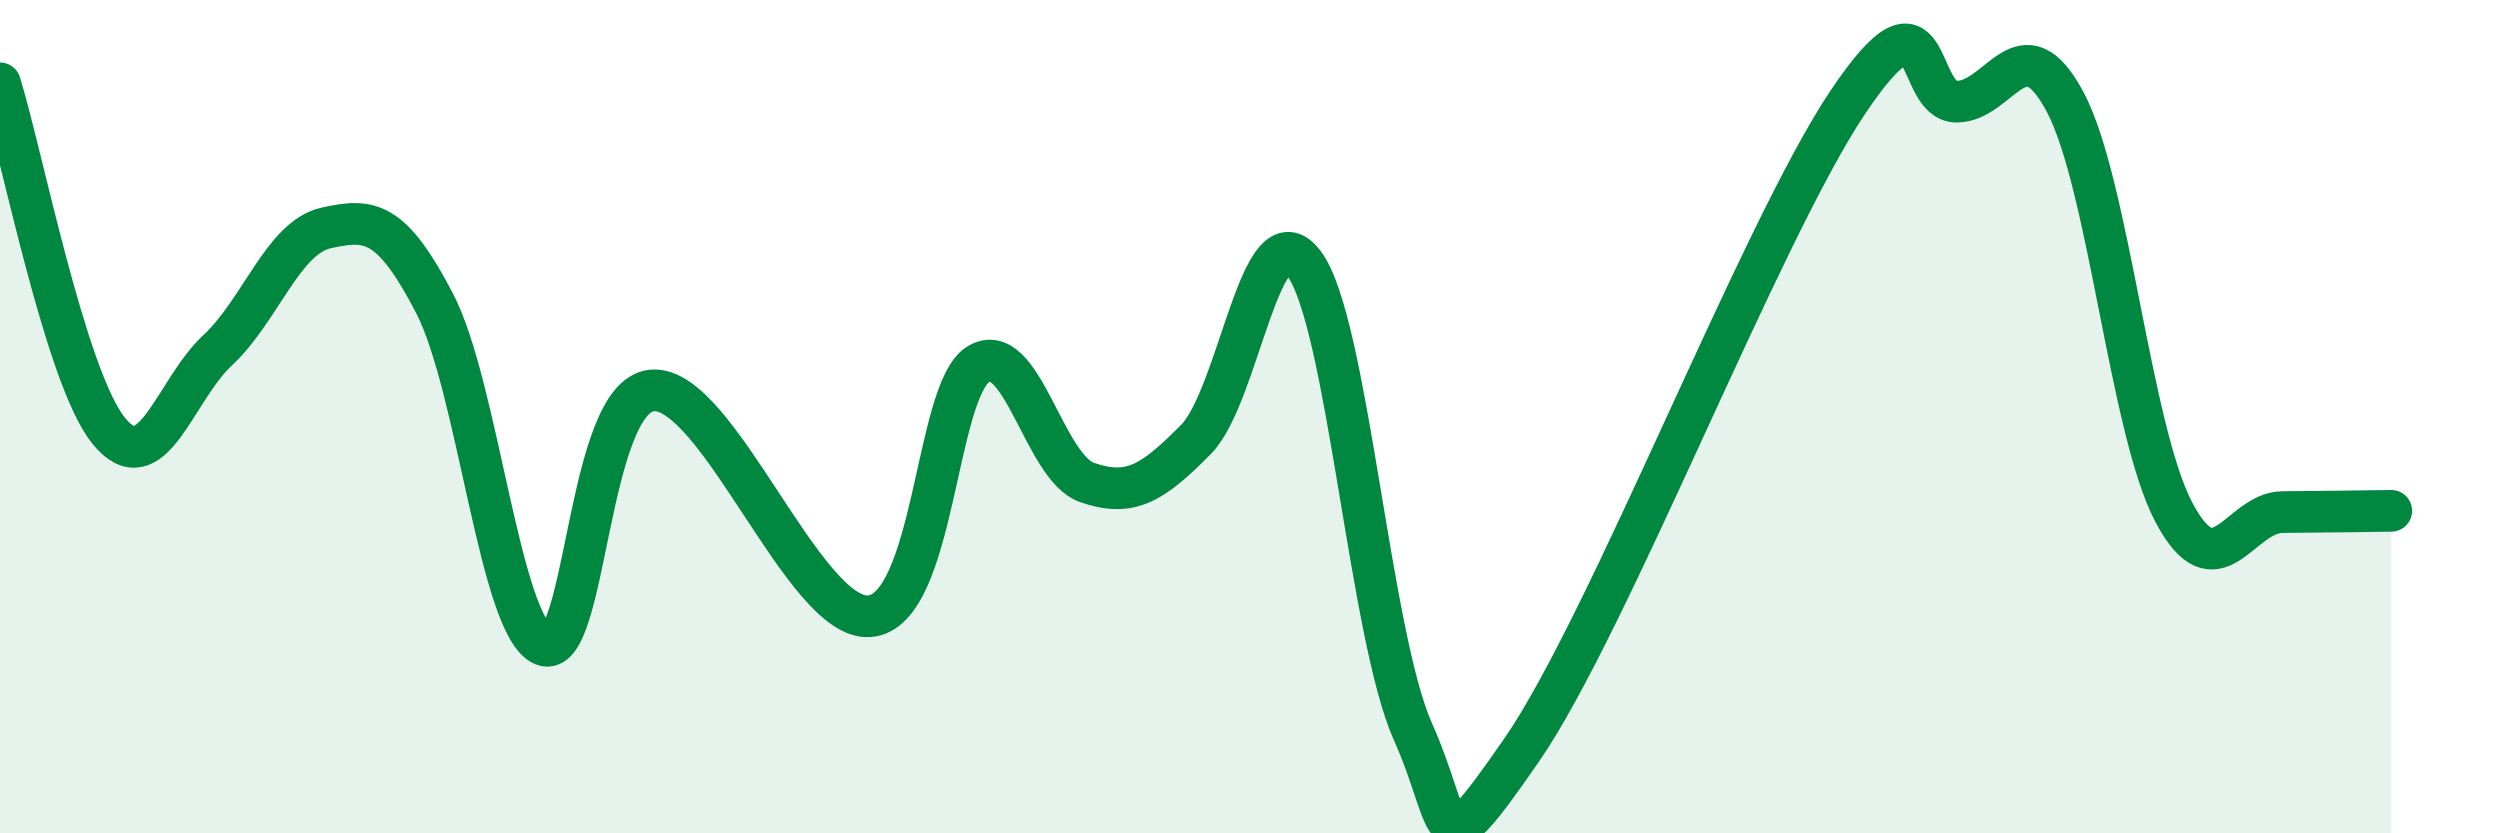 
    <svg width="60" height="20" viewBox="0 0 60 20" xmlns="http://www.w3.org/2000/svg">
      <path
        d="M 0,2 C 0.52,3.67 1.57,9.06 2.61,10.34 C 3.65,11.62 4.18,9.38 5.22,8.41 C 6.26,7.44 6.79,5.7 7.83,5.47 C 8.87,5.24 9.39,5.28 10.43,7.28 C 11.47,9.28 12,15.06 13.04,15.48 C 14.08,15.9 14.08,9.51 15.65,9.37 C 17.22,9.23 19.3,14.92 20.87,14.79 C 22.44,14.66 22.44,9.38 23.48,8.74 C 24.52,8.1 25.05,11.22 26.09,11.58 C 27.13,11.94 27.66,11.6 28.7,10.55 C 29.74,9.5 30.26,4.93 31.3,6.33 C 32.34,7.73 32.87,15.23 33.91,17.56 C 34.95,19.89 34.43,21.02 36.52,18 C 38.61,14.98 42.26,5.56 44.35,2.45 C 46.44,-0.66 45.92,2.44 46.96,2.44 C 48,2.44 48.53,0.49 49.57,2.46 C 50.61,4.43 51.13,10.32 52.17,12.29 C 53.21,14.26 53.74,12.3 54.78,12.29 C 55.82,12.28 56.87,12.27 57.39,12.26L57.39 20L0 20Z"
        fill="#008740"
        opacity="0.1"
        stroke-linecap="round"
        stroke-linejoin="round"
      />
      <path
        d="M 0,2 C 0.52,3.67 1.57,9.06 2.61,10.34 C 3.65,11.62 4.18,9.38 5.22,8.41 C 6.26,7.44 6.79,5.7 7.83,5.47 C 8.87,5.24 9.39,5.28 10.43,7.28 C 11.47,9.28 12,15.06 13.04,15.48 C 14.08,15.9 14.08,9.51 15.65,9.37 C 17.22,9.23 19.3,14.92 20.87,14.79 C 22.44,14.66 22.44,9.38 23.48,8.74 C 24.52,8.1 25.05,11.22 26.09,11.58 C 27.13,11.94 27.66,11.6 28.7,10.55 C 29.74,9.5 30.26,4.93 31.3,6.33 C 32.34,7.73 32.87,15.23 33.91,17.56 C 34.95,19.89 34.43,21.02 36.52,18 C 38.61,14.98 42.26,5.56 44.35,2.45 C 46.44,-0.66 45.92,2.44 46.96,2.44 C 48,2.44 48.53,0.49 49.57,2.46 C 50.61,4.43 51.13,10.32 52.17,12.29 C 53.21,14.26 53.74,12.3 54.78,12.29 C 55.82,12.28 56.87,12.27 57.39,12.26"
        stroke="#008740"
        stroke-width="1"
        fill="none"
        stroke-linecap="round"
        stroke-linejoin="round"
      />
    </svg>
  